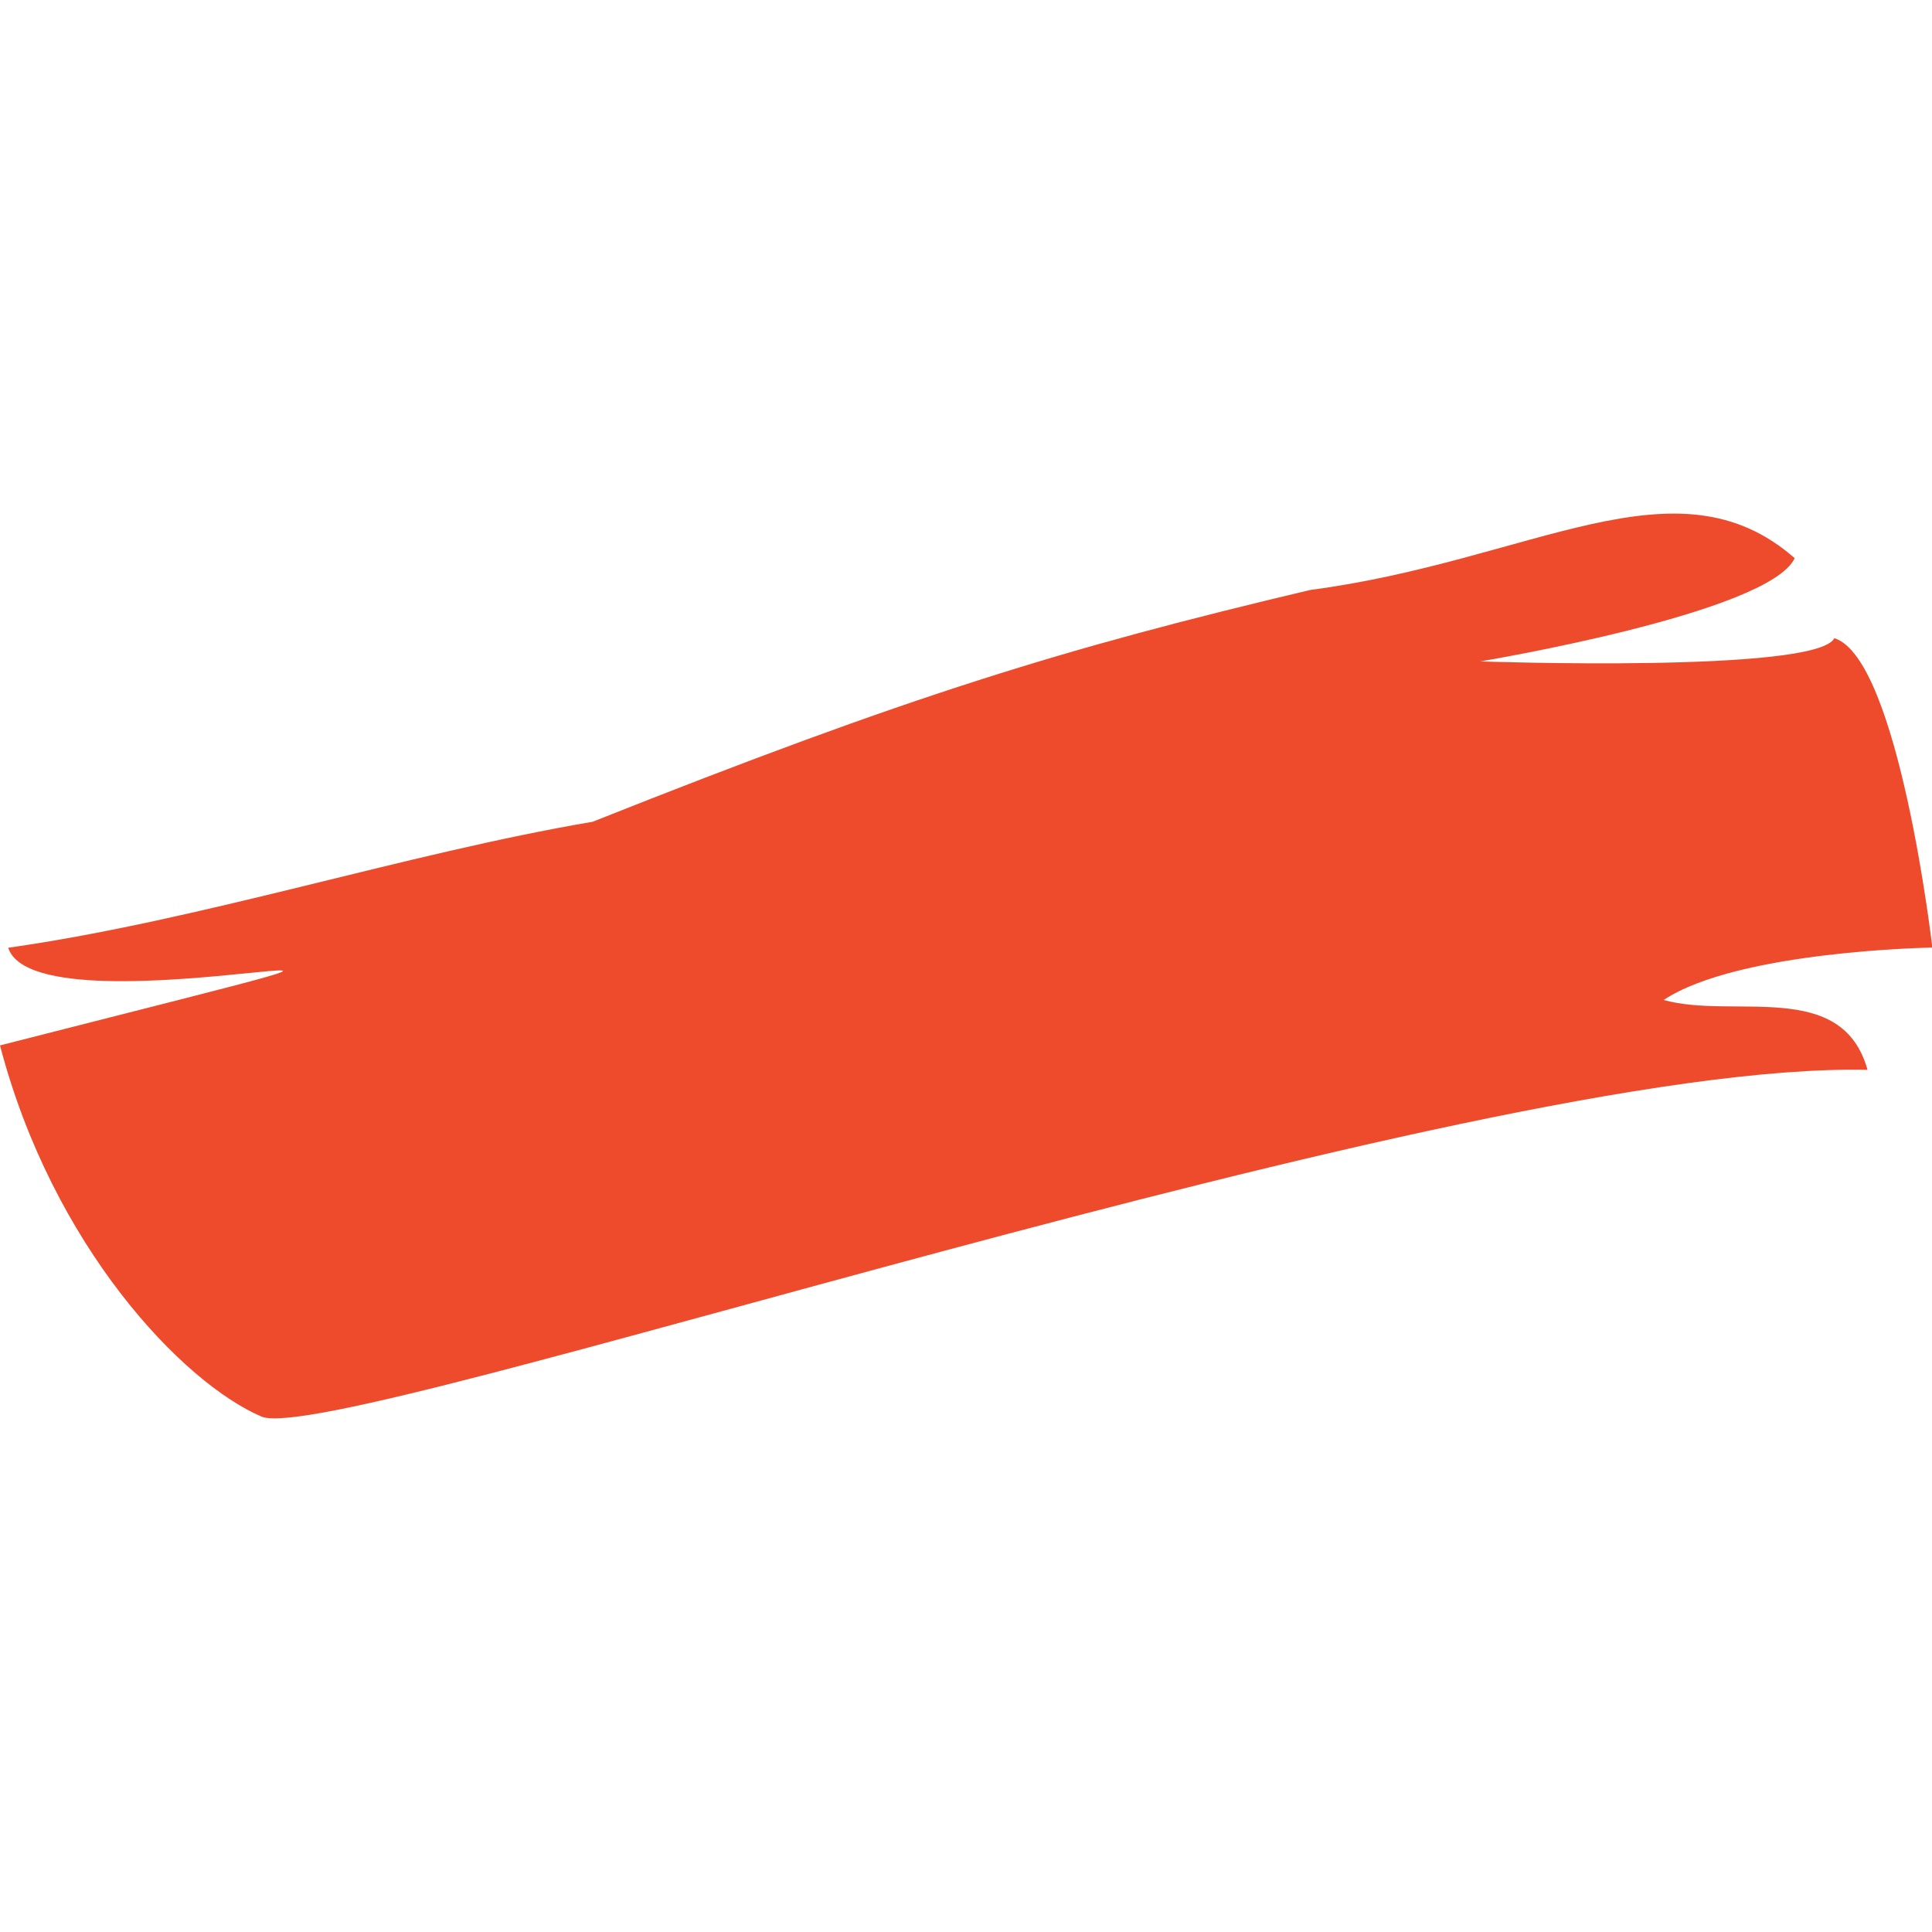 <?xml version="1.0" encoding="utf-8"?>
<!-- Generator: Adobe Illustrator 16.0.0, SVG Export Plug-In . SVG Version: 6.00 Build 0)  -->
<!DOCTYPE svg PUBLIC "-//W3C//DTD SVG 1.1//EN" "http://www.w3.org/Graphics/SVG/1.1/DTD/svg11.dtd">
<svg version="1.1" id="Layer_1" xmlns="http://www.w3.org/2000/svg" xmlns:xlink="http://www.w3.org/1999/xlink" x="0px" y="0px"
	 width="900px" height="900px" viewBox="0 0 900 900" enable-background="new 0 0 900 900" xml:space="preserve">
<g id="Layer_2">
	<g id="Layer_1-2">
		<path fill="#EE4B2C" d="M610.362,274.826c103.518-13.591,170.413-63.234,225.672-14.812
			c-11.882,25.716-146.487,48.097-146.487,48.097s156.822,5.534,164.961-10.824c30.029,9.359,45.655,144.127,45.655,144.127
			s-90.415,1.384-125.165,24.415c32.553,9.114,83.091-10.011,94.973,32.553c-186.364-4.313-710.625,175.052-747.898,161.624
			C85.044,644.299,24.415,580.414,0,486.988c287.115-73.244,17.985-1.221,3.825-45.492c89.52-12.696,184.899-43.865,272.222-58.677
			C424.568,323.736,495.695,302.007,610.362,274.826z"/>
	</g>
</g>
</svg>

